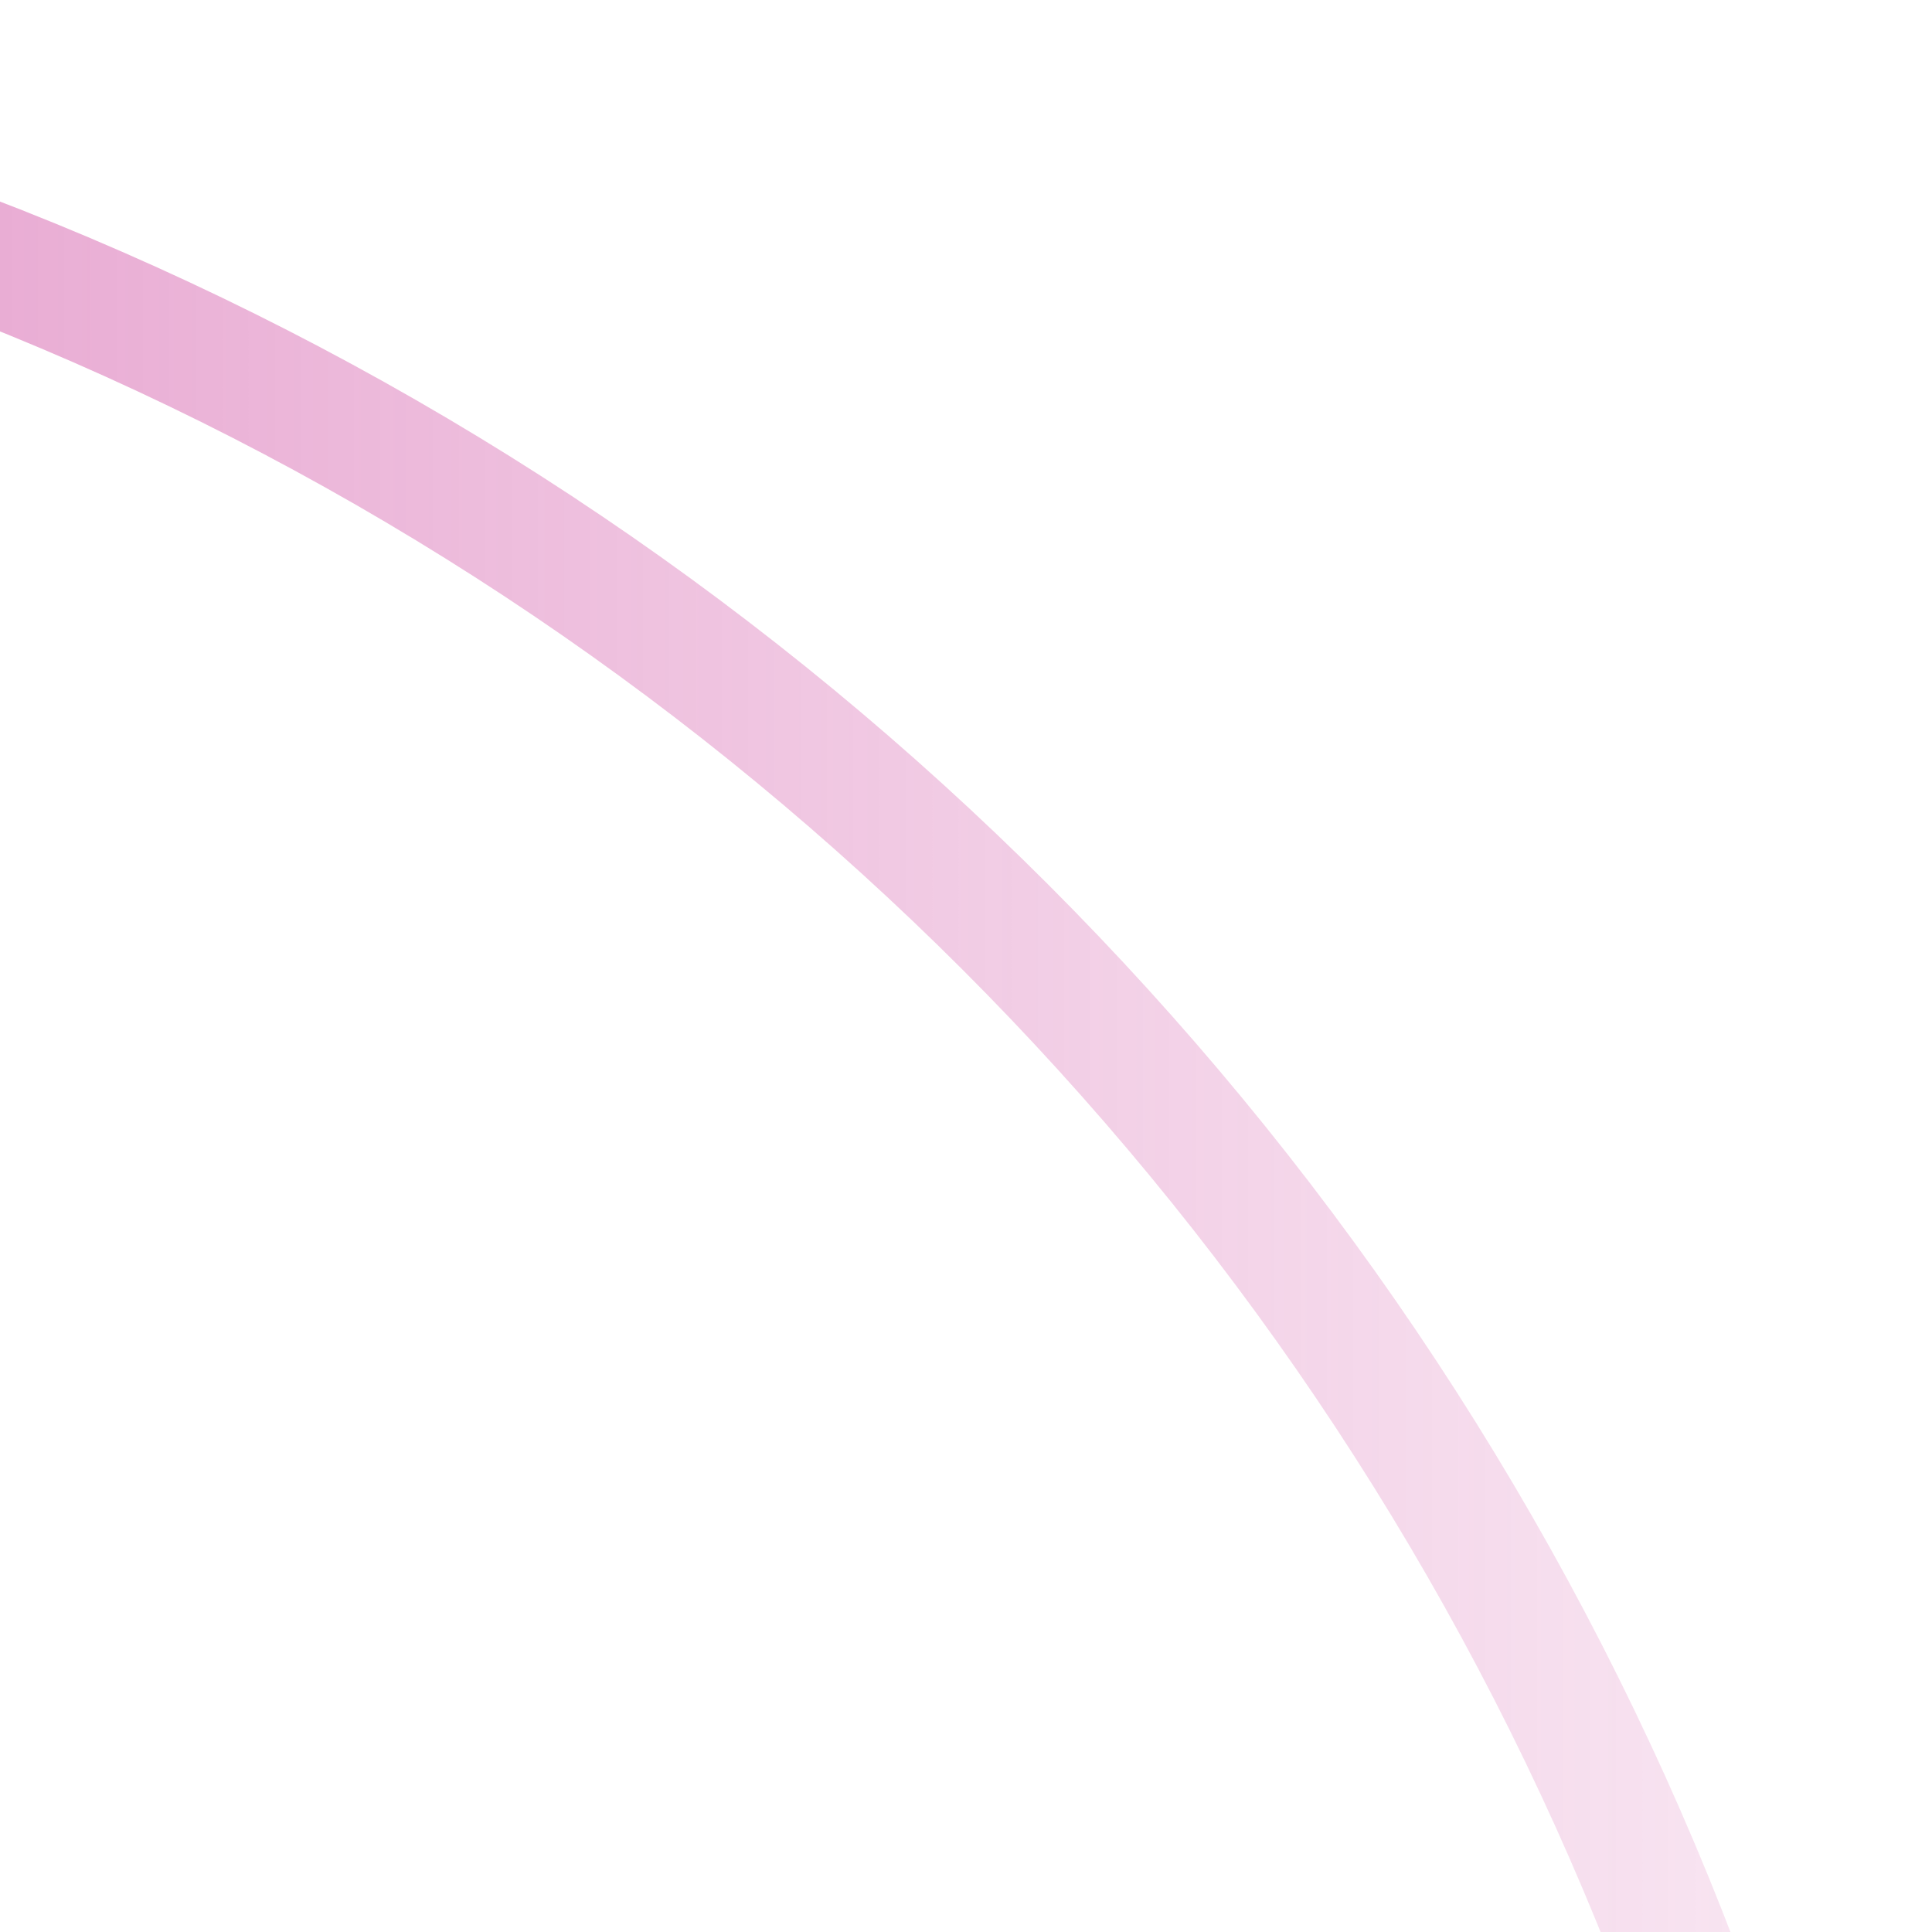 <svg width="64" height="64" viewBox="0 0 64 64" fill="none" xmlns="http://www.w3.org/2000/svg">
<path fill-rule="evenodd" clip-rule="evenodd" d="M-132 100C-132 153.019 -89.019 196 -36 196C17.019 196 60 153.019 60 100C60 46.981 17.019 4 -36 4C-89.019 4 -132 46.981 -132 100ZM-136 100C-136 155.228 -91.228 200 -36 200C19.229 200 64 155.228 64 100C64 44.772 19.229 -1.95703e-06 -36 -4.37114e-06C-91.228 -6.78525e-06 -136 44.772 -136 100Z" fill="url(#paint0_linear_12_3535)"/>
<defs>
<linearGradient id="paint0_linear_12_3535" x1="64" y1="100" x2="-136" y2="100" gradientUnits="userSpaceOnUse">
<stop stop-color="#C72C91" stop-opacity="0.1"/>
<stop offset="1" stop-color="#C72C91"/>
</linearGradient>
</defs>
</svg>